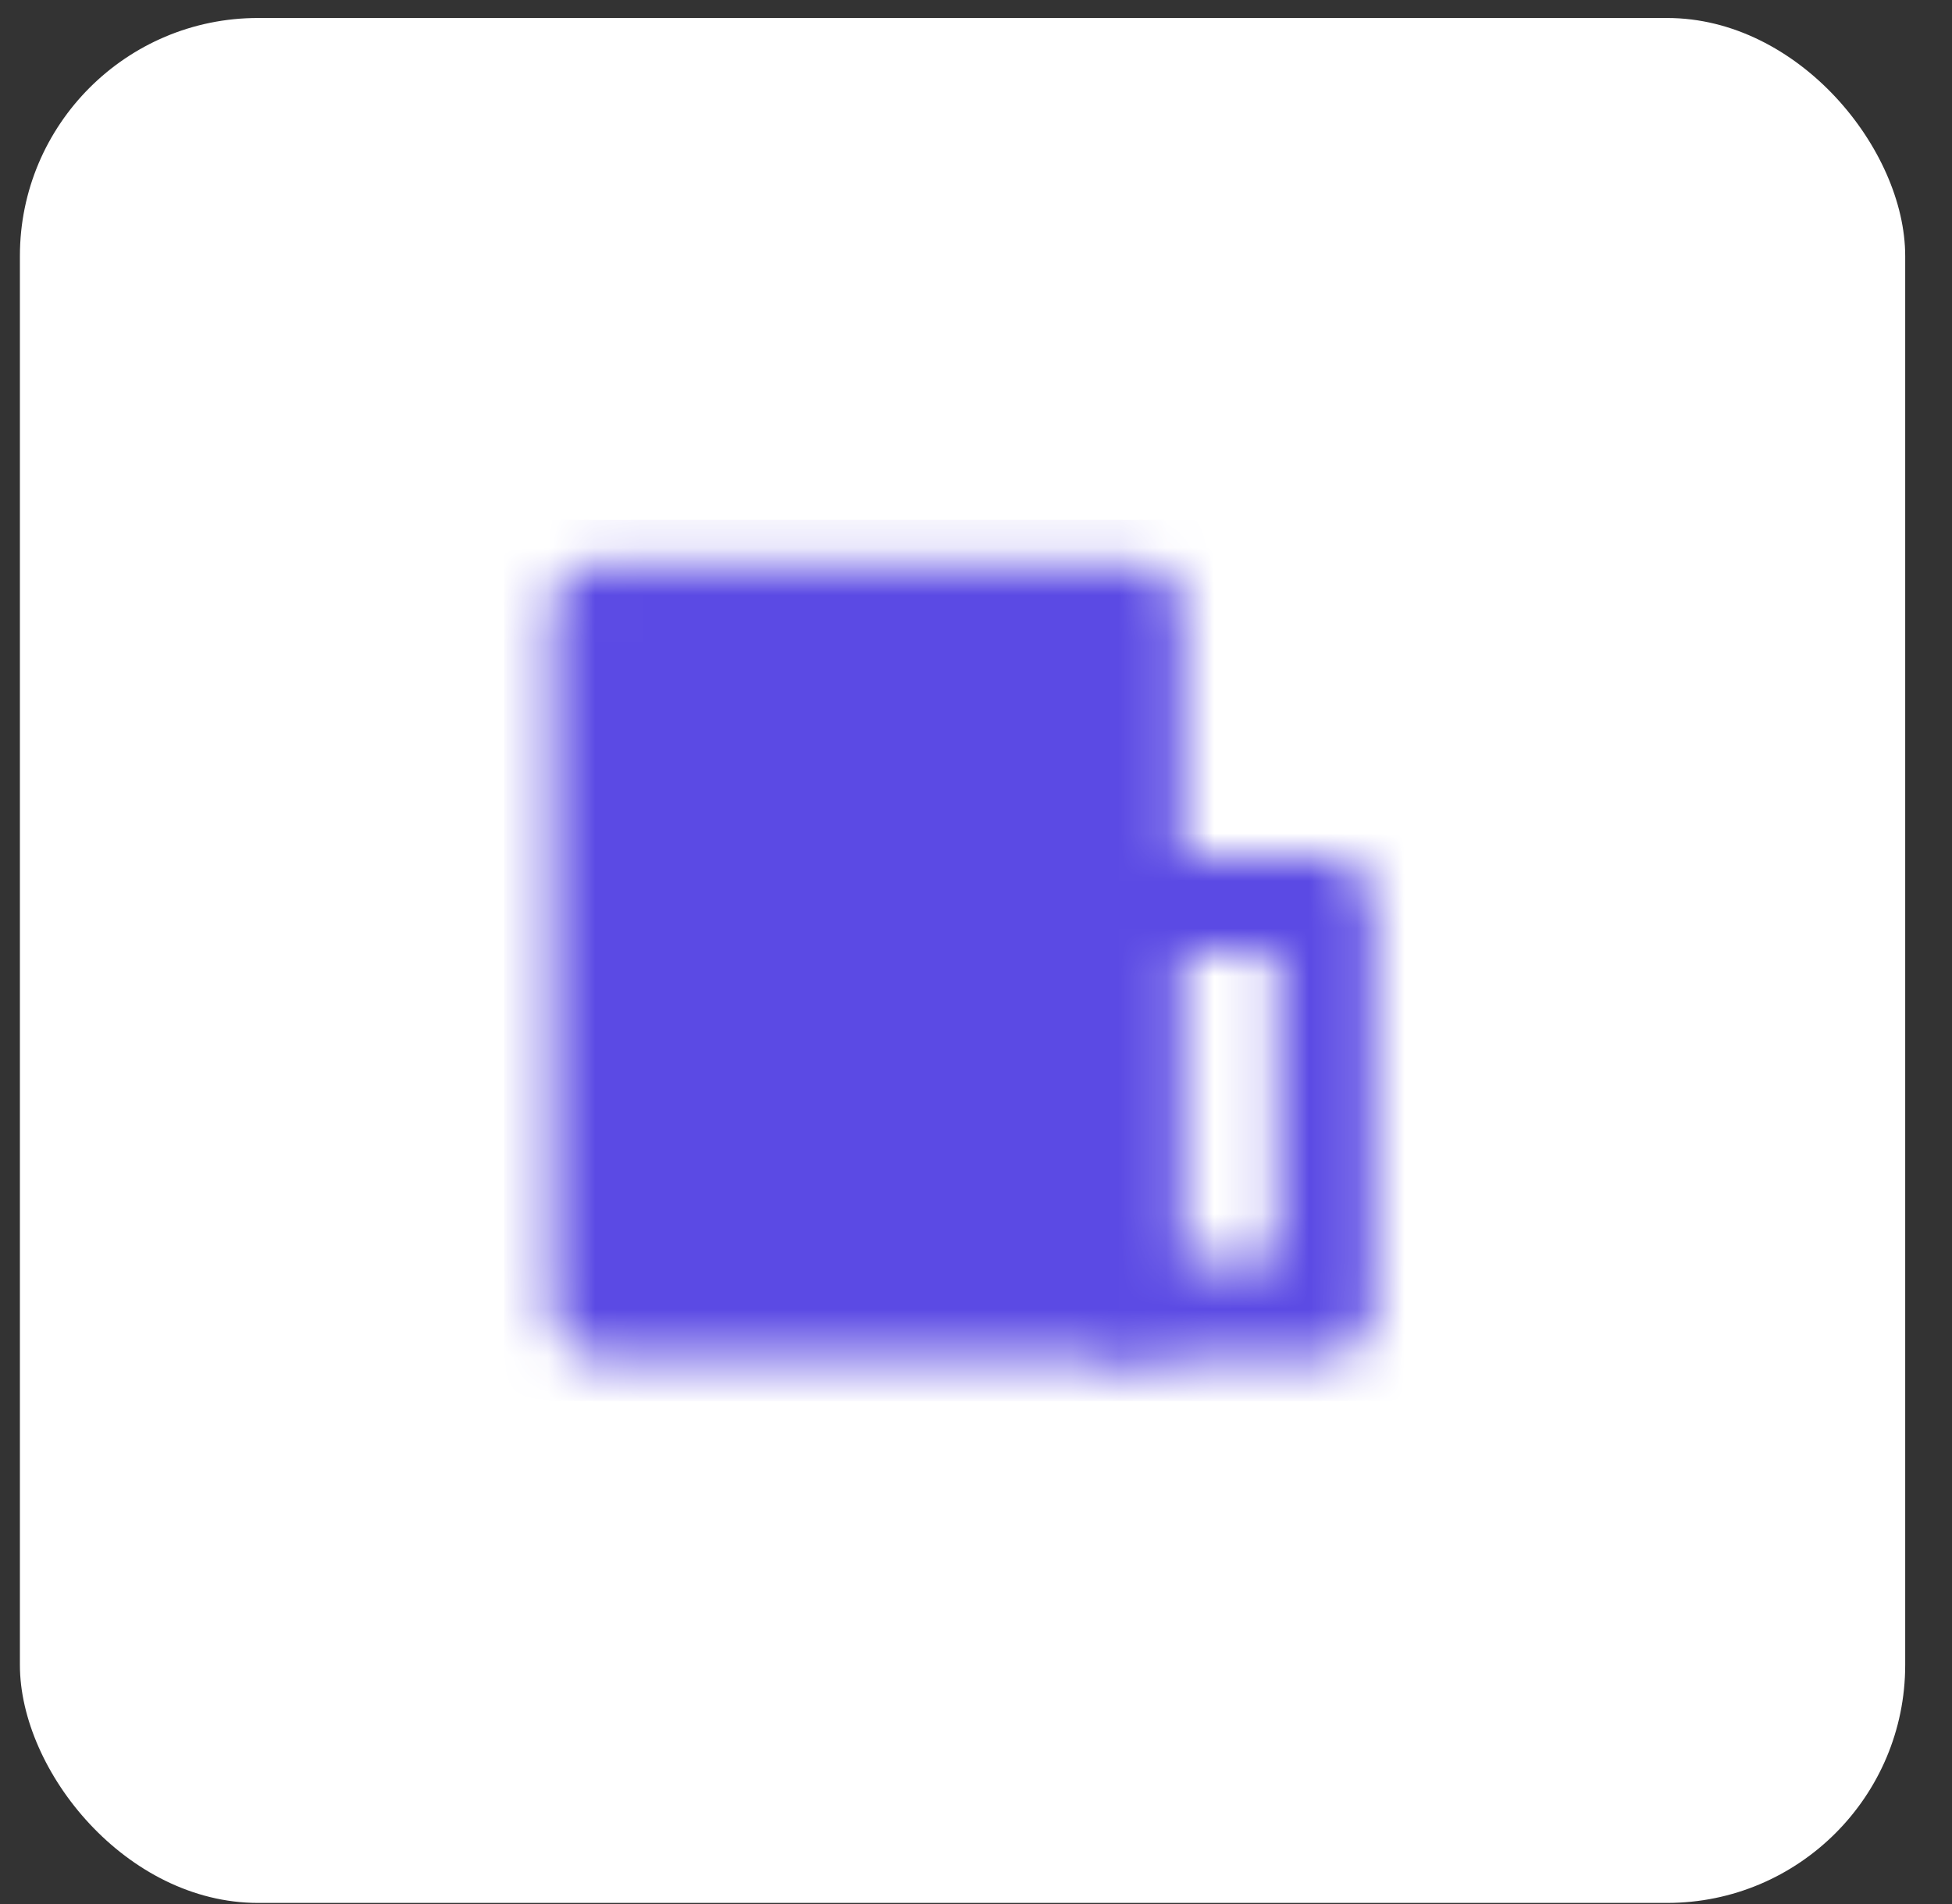 <?xml version="1.0" encoding="UTF-8"?> <svg xmlns="http://www.w3.org/2000/svg" width="41" height="40" viewBox="0 0 41 40" fill="none"><rect x="0" y="0" width="41" height="40" fill="#333333" stroke="none"/><rect x="0.418" y="0.378" width="39.599" height="39.599" rx="5" fill="white"></rect><mask id="mask0_597_135" style="mask-type:luminance" maskUnits="userSpaceOnUse" x="11" y="11" width="18" height="18"><path d="M23.828 12.848H12.595V27.506H23.828V12.848Z" fill="white" stroke="white" stroke-width="2" stroke-linejoin="round"></path><path d="M23.828 19.02H27.839V27.506H23.828" stroke="white" stroke-width="2" stroke-linecap="round" stroke-linejoin="round"></path><path d="M15.805 19.02H20.619M18.212 16.705V21.334" stroke="black" stroke-width="2" stroke-linecap="round"></path></mask><g mask="url(#mask0_597_135)"><path d="M10.589 10.919H29.845V29.434H10.589V10.919Z" fill="#5B4AE4"></path></g></svg> 